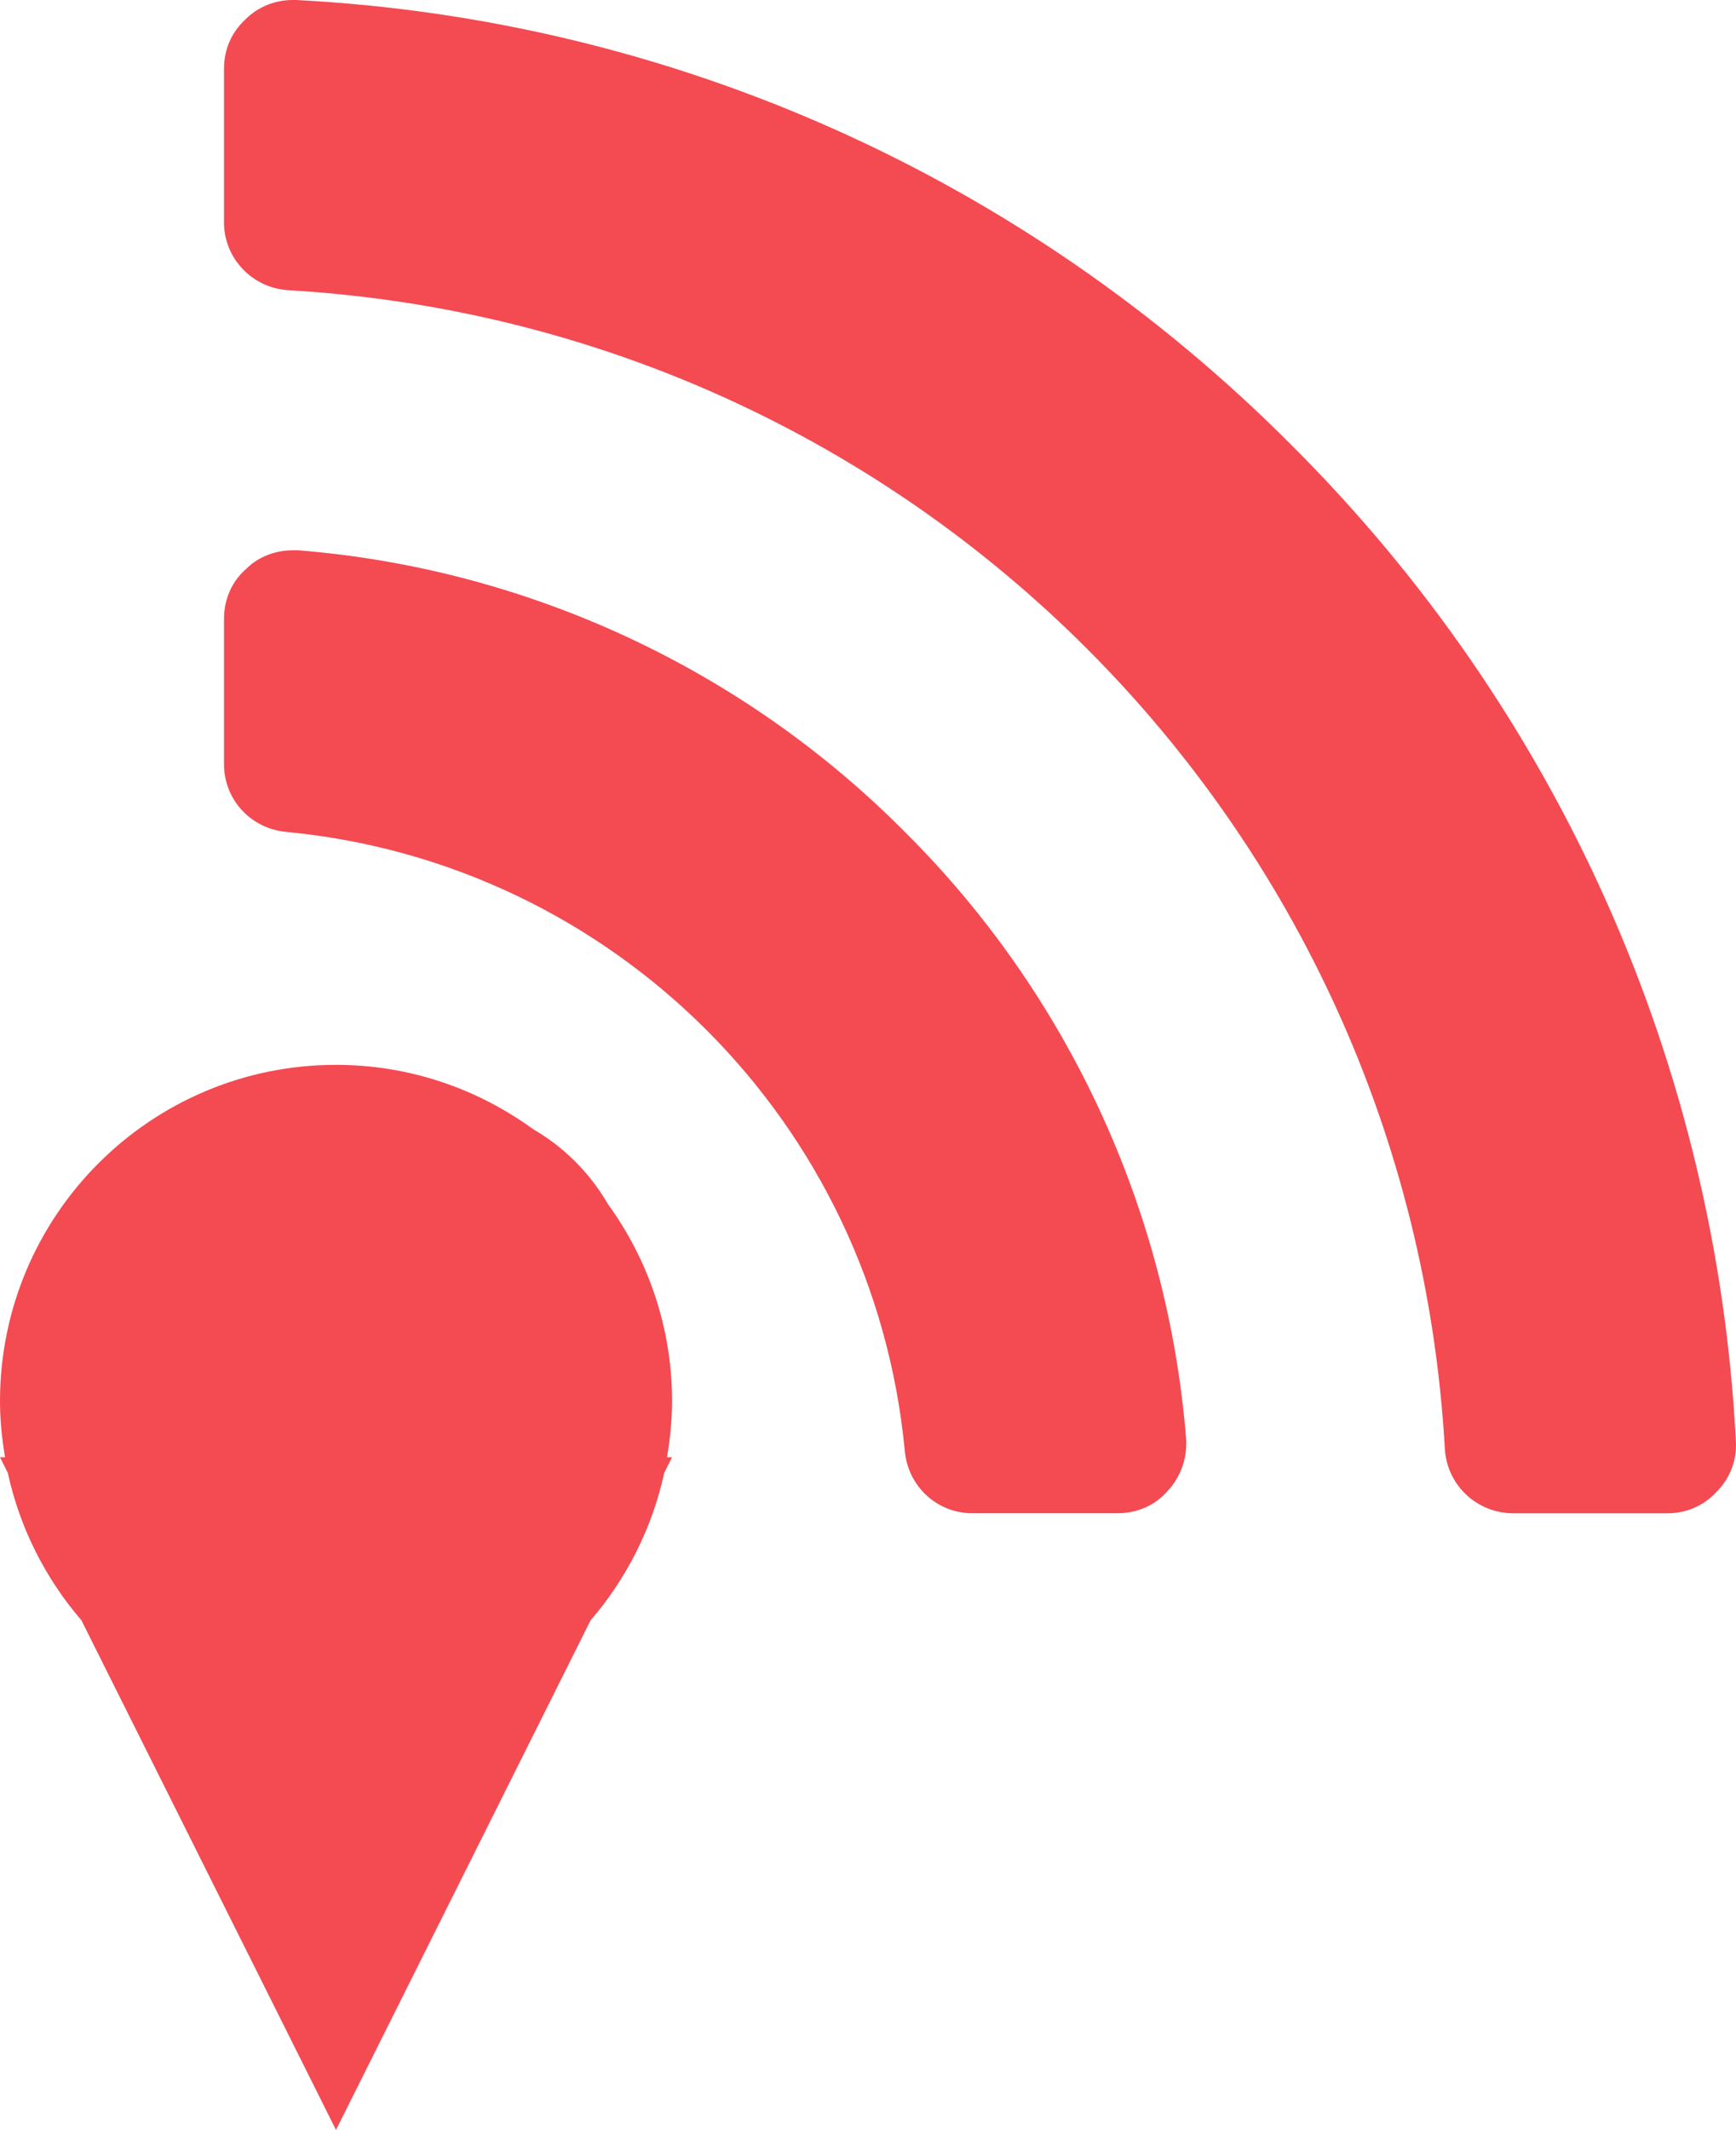 <?xml version="1.0" encoding="utf-8"?>
<!-- Generator: Adobe Illustrator 16.0.0, SVG Export Plug-In . SVG Version: 6.00 Build 0)  -->
<!DOCTYPE svg PUBLIC "-//W3C//DTD SVG 1.1//EN" "http://www.w3.org/Graphics/SVG/1.1/DTD/svg11.dtd">
<svg version="1.1" id="Layer_1" xmlns="http://www.w3.org/2000/svg" xmlns:xlink="http://www.w3.org/1999/xlink" x="0px" y="0px"
	 width="52.995px" height="64.991px" viewBox="0 0 52.995 64.991" enable-background="new 0 0 52.995 64.991" xml:space="preserve">
<path fill-rule="evenodd" clip-rule="evenodd" fill="#F44A52" d="M52.401,45.521c-0.394,0.426-0.918,0.655-1.508,0.655h-4.688
	c-1.115,0-2.032-0.853-2.098-1.967C43.026,25.154,27.85,9.97,8.805,8.855C7.691,8.789,6.838,7.871,6.838,6.789V2.099
	c0-0.59,0.229-1.115,0.656-1.509C7.888,0.197,8.412,0,8.937,0c0.033,0,0.065,0,0.098,0c11.473,0.59,22.257,5.412,30.386,13.577
	c8.162,8.134,12.98,18.923,13.57,30.401C53.024,44.536,52.827,45.094,52.401,45.521z M16.271,34.452
	c0.95,0.552,1.735,1.336,2.286,2.287c1.227,1.692,1.959,3.766,1.959,6.016c0,0.584-0.061,1.153-0.154,1.71h0.154l-0.24,0.48
	c-0.369,1.694-1.156,3.229-2.248,4.498l-7.771,15.548L2.487,49.443c-1.091-1.269-1.879-2.804-2.248-4.498L0,44.465h0.154
	C0.06,43.908,0,43.339,0,42.755c0-5.668,4.592-10.263,10.258-10.263C12.507,32.492,14.58,33.225,16.271,34.452z M6.838,23.317V18.89
	c0-0.59,0.229-1.148,0.688-1.541c0.361-0.361,0.885-0.558,1.41-0.558c0.065,0,0.098,0,0.164,0
	c6.982,0.558,13.571,3.607,18.521,8.592c4.982,4.952,8.03,11.544,8.588,18.529c0.033,0.59-0.164,1.147-0.558,1.574
	c-0.393,0.459-0.95,0.688-1.54,0.688h-4.425c-1.082,0-1.967-0.819-2.065-1.902C26.67,34.271,18.737,26.335,8.74,25.384
	C7.658,25.285,6.838,24.4,6.838,23.317z"/>
</svg>

